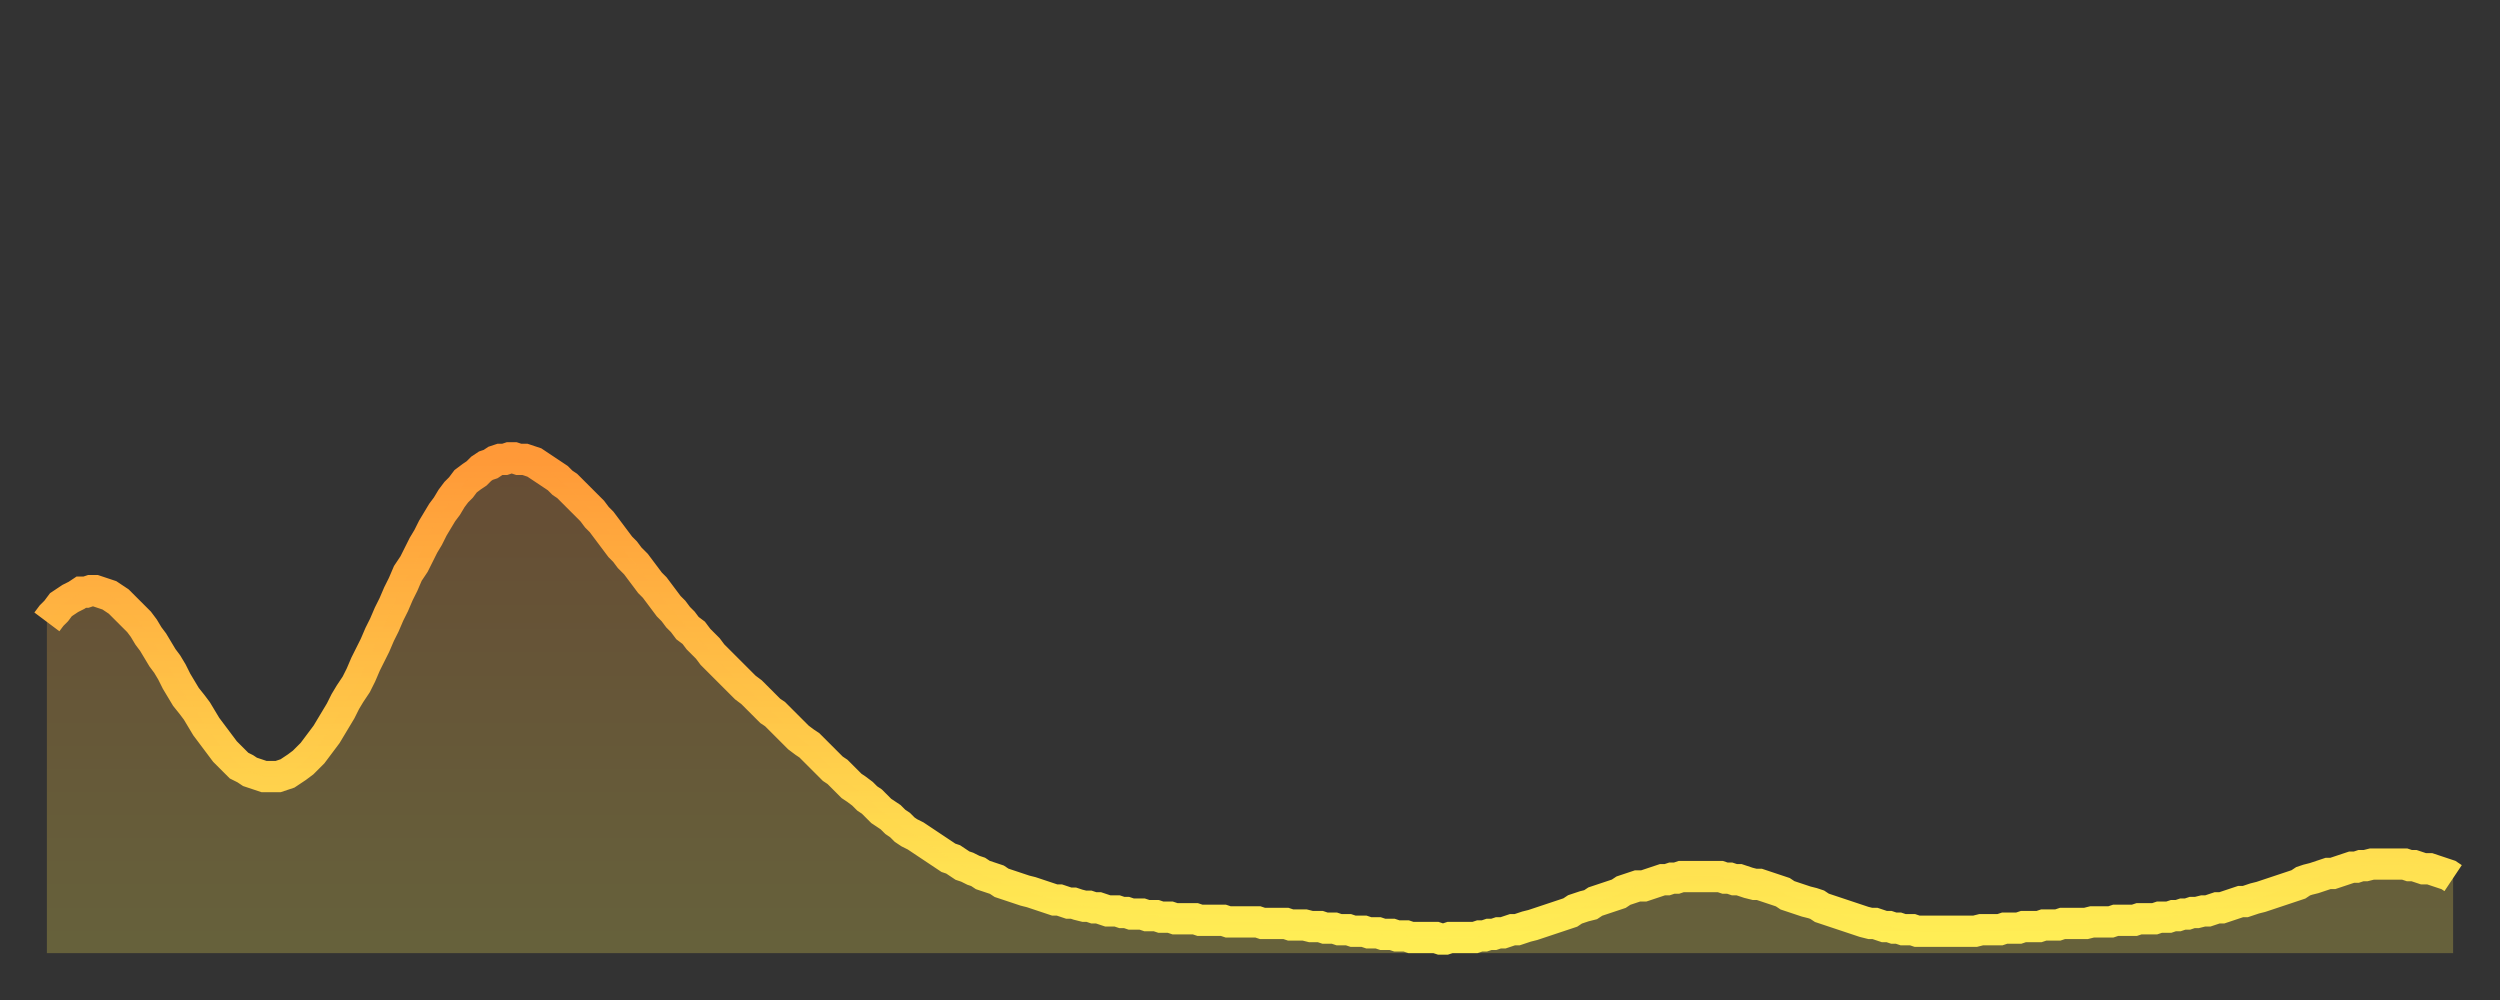 <?xml version="1.0" encoding="utf-8" ?>
<svg baseProfile="full" height="64" version="1.1" width="160" xmlns="http://www.w3.org/2000/svg" xmlns:ev="http://www.w3.org/2001/xml-events" xmlns:xlink="http://www.w3.org/1999/xlink"><rect width="100%" height="100%" fill="#333333" stroke="none"/><defs><linearGradient id="id2983318" x1="0" x2="0" y1="0" y2="1"><stop offset="0%" stop-color="#ff9938" /><stop offset="50%" stop-color="#ffc347" /><stop offset="100%" stop-color="#ffee55" /></linearGradient></defs><g transform="translate(3,3)"><g><path d="M 0.0 36.8 0.3 36.4 0.6 36.1 0.9 35.7 1.2 35.5 1.5 35.3 1.9 35.1 2.2 34.9 2.5 34.9 2.8 34.8 3.1 34.8 3.4 34.9 3.7 35.0 4.0 35.1 4.3 35.3 4.6 35.5 4.9 35.8 5.2 36.1 5.6 36.5 5.9 36.8 6.2 37.2 6.5 37.7 6.8 38.1 7.1 38.6 7.4 39.1 7.7 39.5 8.0 40.0 8.3 40.6 8.6 41.1 8.9 41.6 9.3 42.1 9.6 42.5 9.9 43.0 10.2 43.5 10.5 43.9 10.8 44.3 11.1 44.7 11.4 45.1 11.7 45.4 12.0 45.7 12.3 46.0 12.7 46.2 13.0 46.4 13.3 46.5 13.6 46.6 13.9 46.7 14.2 46.7 14.5 46.7 14.8 46.7 15.1 46.6 15.4 46.5 15.7 46.3 16.0 46.1 16.4 45.8 16.7 45.5 17.0 45.2 17.3 44.8 17.6 44.4 17.9 44.0 18.2 43.5 18.5 43.0 18.8 42.5 19.1 41.9 19.4 41.4 19.8 40.8 20.1 40.2 20.4 39.5 20.7 38.9 21.0 38.3 21.3 37.6 21.6 37.0 21.9 36.3 22.2 35.7 22.5 35.0 22.8 34.4 23.1 33.7 23.5 33.1 23.8 32.5 24.1 31.9 24.4 31.4 24.7 30.8 25.0 30.3 25.3 29.8 25.6 29.4 25.9 28.9 26.2 28.5 26.5 28.2 26.8 27.8 27.2 27.5 27.5 27.3 27.8 27.0 28.1 26.8 28.4 26.7 28.7 26.5 29.0 26.4 29.3 26.4 29.6 26.3 29.9 26.3 30.2 26.4 30.6 26.4 30.9 26.5 31.2 26.6 31.5 26.8 31.8 27.0 32.1 27.2 32.4 27.4 32.7 27.6 33.0 27.9 33.3 28.1 33.6 28.4 33.9 28.7 34.3 29.1 34.6 29.4 34.9 29.7 35.2 30.1 35.5 30.4 35.8 30.8 36.1 31.2 36.4 31.6 36.7 32.0 37.0 32.3 37.3 32.7 37.7 33.1 38.0 33.5 38.3 33.9 38.6 34.3 38.9 34.6 39.2 35.0 39.5 35.4 39.8 35.8 40.1 36.1 40.4 36.5 40.7 36.8 41.0 37.2 41.4 37.5 41.7 37.9 42.0 38.2 42.3 38.5 42.6 38.9 42.9 39.2 43.2 39.5 43.5 39.8 43.8 40.1 44.1 40.4 44.4 40.7 44.7 41.0 45.1 41.3 45.4 41.6 45.7 41.9 46.0 42.2 46.3 42.5 46.6 42.7 46.9 43.0 47.2 43.3 47.5 43.6 47.8 43.9 48.1 44.2 48.5 44.5 48.8 44.7 49.1 45.0 49.4 45.3 49.7 45.6 50.0 45.9 50.3 46.2 50.6 46.4 50.9 46.7 51.2 47.0 51.5 47.3 51.8 47.5 52.2 47.8 52.5 48.1 52.8 48.3 53.1 48.6 53.4 48.9 53.7 49.1 54.0 49.3 54.3 49.6 54.6 49.8 54.9 50.1 55.2 50.3 55.6 50.5 55.9 50.7 56.2 50.9 56.5 51.1 56.8 51.3 57.1 51.5 57.4 51.7 57.7 51.9 58.0 52.0 58.3 52.2 58.6 52.4 58.9 52.5 59.3 52.7 59.6 52.8 59.9 53.0 60.2 53.1 60.5 53.2 60.8 53.3 61.1 53.5 61.4 53.6 61.7 53.7 62.0 53.8 62.3 53.9 62.6 54.0 63.0 54.1 63.3 54.2 63.6 54.3 63.9 54.4 64.2 54.5 64.5 54.6 64.8 54.6 65.1 54.7 65.4 54.8 65.7 54.8 66.0 54.9 66.4 55.0 66.7 55.0 67.0 55.1 67.3 55.1 67.6 55.2 67.9 55.3 68.2 55.3 68.5 55.3 68.8 55.4 69.1 55.4 69.4 55.5 69.7 55.5 70.1 55.5 70.4 55.6 70.7 55.6 71.0 55.6 71.3 55.7 71.6 55.7 71.9 55.7 72.2 55.8 72.5 55.8 72.8 55.8 73.1 55.8 73.5 55.8 73.8 55.9 74.1 55.9 74.4 55.9 74.7 55.9 75.0 55.9 75.3 55.9 75.6 56.0 75.9 56.0 76.2 56.0 76.5 56.0 76.8 56.0 77.2 56.0 77.5 56.0 77.8 56.1 78.1 56.1 78.4 56.1 78.7 56.1 79.0 56.1 79.3 56.1 79.6 56.2 79.9 56.2 80.2 56.2 80.5 56.2 80.9 56.3 81.2 56.3 81.5 56.3 81.8 56.4 82.1 56.4 82.4 56.4 82.7 56.5 83.0 56.5 83.3 56.5 83.6 56.6 83.9 56.6 84.3 56.6 84.6 56.7 84.9 56.7 85.2 56.7 85.5 56.8 85.8 56.8 86.1 56.8 86.4 56.9 86.7 56.9 87.0 56.9 87.3 57.0 87.6 57.0 88.0 57.0 88.3 57.0 88.6 57.0 88.9 57.0 89.2 57.1 89.5 57.1 89.8 57.0 90.1 57.0 90.4 57.0 90.7 57.0 91.0 57.0 91.4 57.0 91.7 56.9 92.0 56.9 92.3 56.8 92.6 56.8 92.9 56.7 93.2 56.7 93.5 56.6 93.8 56.5 94.1 56.5 94.4 56.4 94.7 56.3 95.1 56.2 95.4 56.1 95.7 56.0 96.0 55.9 96.3 55.8 96.6 55.7 96.9 55.6 97.2 55.5 97.5 55.4 97.8 55.2 98.1 55.1 98.4 55.0 98.8 54.9 99.1 54.7 99.4 54.6 99.7 54.5 100.0 54.4 100.3 54.3 100.6 54.2 100.9 54.0 101.2 53.9 101.5 53.8 101.8 53.7 102.2 53.7 102.5 53.6 102.8 53.5 103.1 53.4 103.4 53.3 103.7 53.3 104.0 53.2 104.3 53.2 104.6 53.1 104.9 53.1 105.2 53.1 105.5 53.1 105.9 53.1 106.2 53.1 106.5 53.1 106.8 53.1 107.1 53.1 107.4 53.2 107.7 53.2 108.0 53.3 108.3 53.3 108.6 53.4 108.9 53.5 109.3 53.6 109.6 53.6 109.9 53.7 110.2 53.8 110.5 53.9 110.8 54.0 111.1 54.1 111.4 54.3 111.7 54.4 112.0 54.5 112.3 54.6 112.6 54.7 113.0 54.8 113.3 54.9 113.6 55.1 113.9 55.2 114.2 55.3 114.5 55.4 114.8 55.5 115.1 55.6 115.4 55.7 115.7 55.8 116.0 55.9 116.3 56.0 116.7 56.1 117.0 56.1 117.3 56.2 117.6 56.3 117.9 56.3 118.2 56.4 118.5 56.4 118.8 56.5 119.1 56.5 119.4 56.5 119.7 56.6 120.1 56.6 120.4 56.6 120.7 56.6 121.0 56.6 121.3 56.6 121.6 56.6 121.9 56.6 122.2 56.6 122.5 56.6 122.8 56.6 123.1 56.6 123.4 56.6 123.8 56.5 124.1 56.5 124.4 56.5 124.7 56.5 125.0 56.5 125.3 56.4 125.6 56.4 125.9 56.4 126.2 56.4 126.5 56.3 126.8 56.3 127.2 56.3 127.5 56.3 127.8 56.2 128.1 56.2 128.4 56.2 128.7 56.2 129.0 56.1 129.3 56.1 129.6 56.1 129.9 56.1 130.2 56.1 130.5 56.1 130.9 56.0 131.2 56.0 131.5 56.0 131.8 56.0 132.1 56.0 132.4 55.9 132.7 55.9 133.0 55.9 133.3 55.9 133.6 55.9 133.9 55.8 134.2 55.8 134.6 55.8 134.9 55.8 135.2 55.7 135.5 55.7 135.8 55.7 136.1 55.6 136.4 55.6 136.7 55.5 137.0 55.5 137.3 55.4 137.6 55.4 138.0 55.3 138.3 55.3 138.6 55.2 138.9 55.1 139.2 55.1 139.5 55.0 139.8 54.9 140.1 54.8 140.4 54.7 140.7 54.7 141.0 54.6 141.3 54.5 141.7 54.4 142.0 54.3 142.3 54.2 142.6 54.1 142.9 54.0 143.2 53.9 143.5 53.8 143.8 53.7 144.1 53.6 144.4 53.4 144.7 53.3 145.1 53.2 145.4 53.1 145.7 53.0 146.0 52.9 146.3 52.9 146.6 52.8 146.9 52.7 147.2 52.6 147.5 52.5 147.8 52.5 148.1 52.4 148.4 52.4 148.8 52.3 149.1 52.3 149.4 52.3 149.7 52.3 150.0 52.3 150.3 52.3 150.6 52.3 150.9 52.3 151.2 52.4 151.5 52.4 151.8 52.5 152.1 52.6 152.5 52.6 152.8 52.7 153.1 52.8 153.4 52.9 153.7 53.0 154.0 53.2" fill="none" id="graph-curve" opacity="1" stroke="url(#id2983318)" stroke-width="2" /><path d="M 0 58 L 0.0 36.8 0.3 36.4 0.6 36.1 0.9 35.7 1.2 35.5 1.5 35.3 1.9 35.1 2.2 34.9 2.5 34.9 2.8 34.8 3.1 34.8 3.4 34.9 3.7 35.0 4.0 35.1 4.3 35.3 4.6 35.5 4.9 35.8 5.2 36.1 5.6 36.5 5.9 36.8 6.2 37.2 6.5 37.7 6.8 38.1 7.1 38.6 7.4 39.1 7.7 39.5 8.0 40.0 8.3 40.6 8.6 41.1 8.9 41.6 9.3 42.1 9.6 42.5 9.9 43.0 10.2 43.5 10.5 43.9 10.8 44.3 11.1 44.7 11.4 45.1 11.7 45.4 12.0 45.7 12.3 46.0 12.7 46.2 13.0 46.4 13.3 46.5 13.6 46.6 13.9 46.7 14.2 46.7 14.5 46.7 14.8 46.7 15.1 46.6 15.4 46.5 15.7 46.3 16.0 46.1 16.4 45.8 16.7 45.5 17.0 45.2 17.3 44.8 17.6 44.4 17.9 44.0 18.2 43.5 18.5 43.0 18.8 42.5 19.1 41.9 19.4 41.4 19.8 40.8 20.1 40.2 20.4 39.5 20.7 38.9 21.0 38.3 21.3 37.6 21.6 37.0 21.9 36.3 22.2 35.7 22.5 35.0 22.8 34.4 23.1 33.7 23.5 33.1 23.8 32.5 24.1 31.9 24.4 31.4 24.7 30.8 25.0 30.3 25.3 29.8 25.6 29.4 25.9 28.9 26.2 28.5 26.5 28.2 26.8 27.8 27.2 27.5 27.5 27.3 27.8 27.0 28.1 26.8 28.4 26.7 28.7 26.5 29.0 26.4 29.3 26.4 29.6 26.3 29.9 26.3 30.2 26.4 30.6 26.4 30.9 26.5 31.2 26.6 31.5 26.8 31.8 27.0 32.1 27.2 32.4 27.4 32.7 27.6 33.0 27.9 33.3 28.1 33.6 28.4 33.9 28.7 34.3 29.1 34.6 29.4 34.9 29.7 35.2 30.1 35.5 30.4 35.8 30.8 36.1 31.2 36.4 31.6 36.7 32.0 37.0 32.3 37.3 32.7 37.7 33.1 38.0 33.5 38.3 33.9 38.6 34.3 38.9 34.6 39.2 35.0 39.5 35.4 39.8 35.8 40.1 36.1 40.4 36.5 40.7 36.8 41.0 37.2 41.4 37.5 41.7 37.9 42.0 38.2 42.3 38.5 42.6 38.9 42.9 39.2 43.2 39.5 43.5 39.8 43.8 40.1 44.1 40.4 44.4 40.7 44.7 41.0 45.1 41.3 45.4 41.6 45.7 41.9 46.0 42.2 46.3 42.5 46.6 42.7 46.9 43.0 47.2 43.3 47.5 43.6 47.8 43.9 48.1 44.2 48.5 44.5 48.8 44.7 49.1 45.0 49.4 45.3 49.7 45.6 50.0 45.9 50.3 46.2 50.6 46.4 50.9 46.7 51.2 47.0 51.5 47.3 51.8 47.5 52.2 47.8 52.5 48.1 52.8 48.3 53.1 48.6 53.4 48.9 53.7 49.1 54.0 49.3 54.3 49.6 54.6 49.8 54.9 50.1 55.2 50.3 55.6 50.5 55.9 50.7 56.2 50.9 56.5 51.1 56.8 51.3 57.1 51.5 57.4 51.7 57.7 51.9 58.0 52.0 58.3 52.2 58.6 52.4 58.9 52.5 59.3 52.7 59.6 52.8 59.9 53.0 60.2 53.1 60.5 53.2 60.8 53.3 61.1 53.5 61.4 53.6 61.7 53.7 62.0 53.8 62.3 53.9 62.6 54.0 63.0 54.1 63.3 54.2 63.6 54.3 63.9 54.4 64.2 54.5 64.5 54.6 64.8 54.6 65.1 54.7 65.4 54.8 65.7 54.8 66.0 54.9 66.4 55.0 66.7 55.0 67.0 55.1 67.3 55.1 67.6 55.2 67.9 55.3 68.2 55.3 68.5 55.3 68.8 55.4 69.1 55.4 69.4 55.5 69.7 55.5 70.1 55.5 70.4 55.6 70.7 55.6 71.0 55.6 71.3 55.7 71.6 55.7 71.9 55.7 72.2 55.8 72.5 55.8 72.8 55.8 73.1 55.8 73.5 55.8 73.8 55.9 74.1 55.9 74.4 55.9 74.7 55.9 75.0 55.9 75.3 55.9 75.6 56.0 75.9 56.0 76.2 56.0 76.5 56.0 76.8 56.0 77.2 56.0 77.5 56.0 77.8 56.1 78.1 56.1 78.4 56.1 78.7 56.1 79.0 56.1 79.3 56.1 79.6 56.2 79.9 56.2 80.2 56.2 80.5 56.2 80.9 56.3 81.2 56.3 81.5 56.3 81.8 56.4 82.1 56.4 82.4 56.4 82.7 56.5 83.0 56.5 83.3 56.5 83.6 56.6 83.9 56.6 84.3 56.6 84.6 56.7 84.9 56.7 85.2 56.7 85.5 56.8 85.8 56.8 86.1 56.8 86.4 56.9 86.7 56.9 87.0 56.9 87.3 57.0 87.6 57.0 88.0 57.0 88.3 57.0 88.6 57.0 88.9 57.0 89.2 57.1 89.5 57.1 89.8 57.0 90.1 57.0 90.4 57.0 90.7 57.0 91.0 57.0 91.4 57.0 91.7 56.9 92.0 56.9 92.3 56.8 92.6 56.8 92.9 56.7 93.2 56.7 93.5 56.6 93.8 56.5 94.1 56.5 94.4 56.4 94.7 56.3 95.1 56.2 95.4 56.1 95.7 56.0 96.0 55.9 96.3 55.8 96.6 55.7 96.9 55.6 97.2 55.5 97.5 55.4 97.8 55.2 98.1 55.1 98.4 55.0 98.8 54.9 99.1 54.7 99.4 54.6 99.7 54.5 100.0 54.4 100.3 54.3 100.6 54.2 100.9 54.0 101.2 53.9 101.5 53.8 101.8 53.7 102.2 53.7 102.5 53.6 102.8 53.5 103.1 53.4 103.4 53.3 103.7 53.3 104.0 53.2 104.3 53.2 104.6 53.1 104.9 53.1 105.2 53.1 105.5 53.1 105.9 53.1 106.2 53.1 106.5 53.1 106.8 53.1 107.1 53.1 107.4 53.2 107.7 53.2 108.0 53.3 108.3 53.3 108.6 53.4 108.9 53.5 109.3 53.6 109.6 53.6 109.9 53.7 110.2 53.8 110.5 53.9 110.8 54.0 111.1 54.1 111.4 54.3 111.7 54.4 112.0 54.5 112.3 54.6 112.6 54.7 113.0 54.8 113.3 54.9 113.6 55.1 113.9 55.2 114.2 55.3 114.5 55.4 114.8 55.5 115.1 55.6 115.4 55.7 115.7 55.8 116.0 55.9 116.3 56.0 116.7 56.1 117.0 56.1 117.3 56.2 117.6 56.3 117.9 56.3 118.2 56.4 118.5 56.4 118.8 56.5 119.1 56.5 119.4 56.5 119.7 56.6 120.1 56.6 120.4 56.6 120.7 56.6 121.0 56.6 121.3 56.6 121.6 56.6 121.9 56.6 122.2 56.6 122.5 56.6 122.8 56.6 123.1 56.6 123.4 56.6 123.8 56.5 124.1 56.5 124.4 56.5 124.7 56.5 125.0 56.5 125.3 56.4 125.6 56.4 125.9 56.4 126.2 56.4 126.5 56.3 126.8 56.3 127.2 56.3 127.5 56.3 127.8 56.2 128.1 56.2 128.4 56.2 128.7 56.2 129.0 56.1 129.3 56.1 129.6 56.1 129.9 56.1 130.2 56.1 130.5 56.1 130.9 56.0 131.2 56.0 131.5 56.0 131.8 56.0 132.1 56.0 132.4 55.9 132.7 55.9 133.0 55.9 133.3 55.9 133.6 55.9 133.9 55.8 134.2 55.8 134.6 55.8 134.9 55.8 135.2 55.7 135.5 55.7 135.8 55.7 136.1 55.6 136.4 55.6 136.7 55.5 137.0 55.5 137.3 55.4 137.6 55.4 138.0 55.3 138.3 55.3 138.6 55.2 138.9 55.1 139.2 55.1 139.5 55.0 139.8 54.9 140.1 54.8 140.4 54.7 140.7 54.7 141.0 54.6 141.3 54.5 141.7 54.4 142.0 54.3 142.3 54.2 142.6 54.1 142.9 54.0 143.2 53.9 143.5 53.8 143.8 53.7 144.1 53.6 144.4 53.4 144.7 53.3 145.1 53.2 145.4 53.1 145.7 53.0 146.0 52.9 146.3 52.9 146.6 52.8 146.9 52.7 147.2 52.6 147.5 52.5 147.8 52.5 148.1 52.4 148.4 52.4 148.8 52.3 149.1 52.3 149.4 52.3 149.7 52.3 150.0 52.3 150.3 52.3 150.6 52.3 150.9 52.3 151.2 52.4 151.5 52.4 151.8 52.5 152.1 52.6 152.5 52.6 152.8 52.7 153.1 52.8 153.4 52.9 153.7 53.0 154.0 53.2 154 58" fill="url(#id2983318)" fill-opacity=".25" id="graph-shadow" /></g></g></svg>
